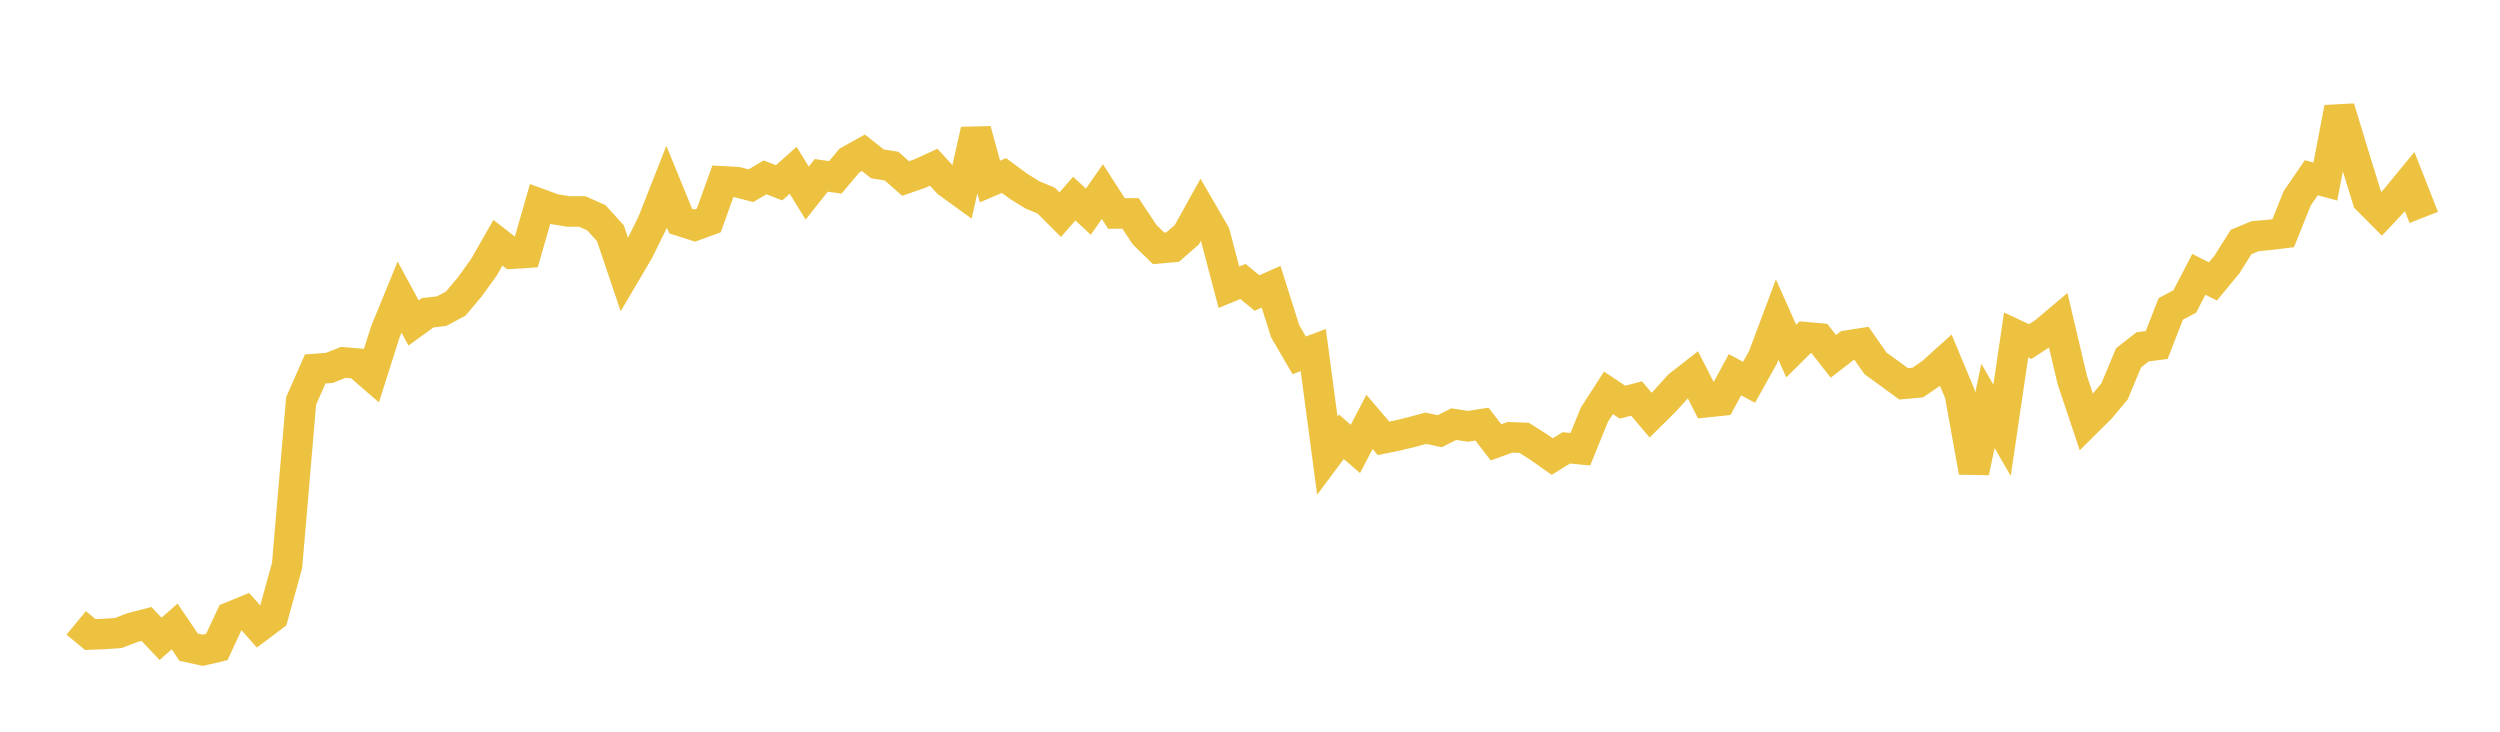 <svg width="164" height="48" xmlns="http://www.w3.org/2000/svg" xmlns:xlink="http://www.w3.org/1999/xlink"><path fill="none" stroke="rgb(237,194,64)" stroke-width="2" d="M5,40.862L5.922,41.625L6.844,41.59L7.766,41.524L8.689,41.17L9.611,40.932L10.533,41.908L11.455,41.096L12.377,42.458L13.299,42.659L14.222,42.443L15.144,40.466L16.066,40.09L16.988,41.127L17.91,40.436L18.832,37.098L19.754,26.302L20.677,24.205L21.599,24.135L22.521,23.771L23.443,23.851L24.365,24.648L25.287,21.744L26.21,19.488L27.132,21.189L28.054,20.518L28.976,20.41L29.898,19.912L30.82,18.819L31.743,17.536L32.665,15.923L33.587,16.643L34.509,16.584L35.431,13.381L36.353,13.719L37.275,13.873L38.198,13.872L39.12,14.283L40.042,15.3L40.964,18.027L41.886,16.463L42.808,14.594L43.731,12.251L44.653,14.502L45.575,14.796L46.497,14.462L47.419,11.895L48.341,11.944L49.263,12.183L50.186,11.633L51.108,11.993L52.03,11.17L52.952,12.666L53.874,11.505L54.796,11.634L55.719,10.537L56.641,10.021L57.563,10.752L58.485,10.896L59.407,11.71L60.329,11.391L61.251,10.97L62.174,11.977L63.096,12.644L64.018,8.533L64.94,11.906L65.862,11.516L66.784,12.198L67.707,12.776L68.629,13.157L69.551,14.081L70.473,13.028L71.395,13.886L72.317,12.568L73.24,14.006L74.162,14L75.084,15.393L76.006,16.293L76.928,16.208L77.85,15.405L78.772,13.749L79.695,15.343L80.617,18.843L81.539,18.466L82.461,19.222L83.383,18.81L84.305,21.725L85.228,23.312L86.15,22.961L87.072,29.887L87.994,28.652L88.916,29.45L89.838,27.674L90.76,28.755L91.683,28.566L92.605,28.344L93.527,28.092L94.449,28.287L95.371,27.822L96.293,27.967L97.216,27.822L98.138,29.018L99.06,28.684L99.982,28.722L100.904,29.303L101.826,29.951L102.749,29.38L103.671,29.47L104.593,27.202L105.515,25.77L106.437,26.383L107.359,26.142L108.281,27.231L109.204,26.319L110.126,25.298L111.048,24.577L111.97,26.382L112.892,26.284L113.814,24.582L114.737,25.077L115.659,23.427L116.581,20.963L117.503,23.029L118.425,22.116L119.347,22.199L120.269,23.379L121.192,22.665L122.114,22.523L123.036,23.842L123.958,24.506L124.88,25.18L125.802,25.097L126.725,24.467L127.647,23.635L128.569,25.849L129.491,30.966L130.413,26.627L131.335,28.23L132.257,21.975L133.18,22.406L134.102,21.812L135.024,21.034L135.946,24.941L136.868,27.696L137.79,26.78L138.713,25.679L139.635,23.472L140.557,22.751L141.479,22.633L142.401,20.265L143.323,19.774L144.246,17.995L145.168,18.463L146.09,17.346L147.012,15.878L147.934,15.493L148.856,15.41L149.778,15.295L150.701,13.003L151.623,11.659L152.545,11.908L153.467,7.073L154.389,10.112L155.311,13.094L156.234,14.022L157.156,13.04L158.078,11.919L159,14.263"></path></svg>